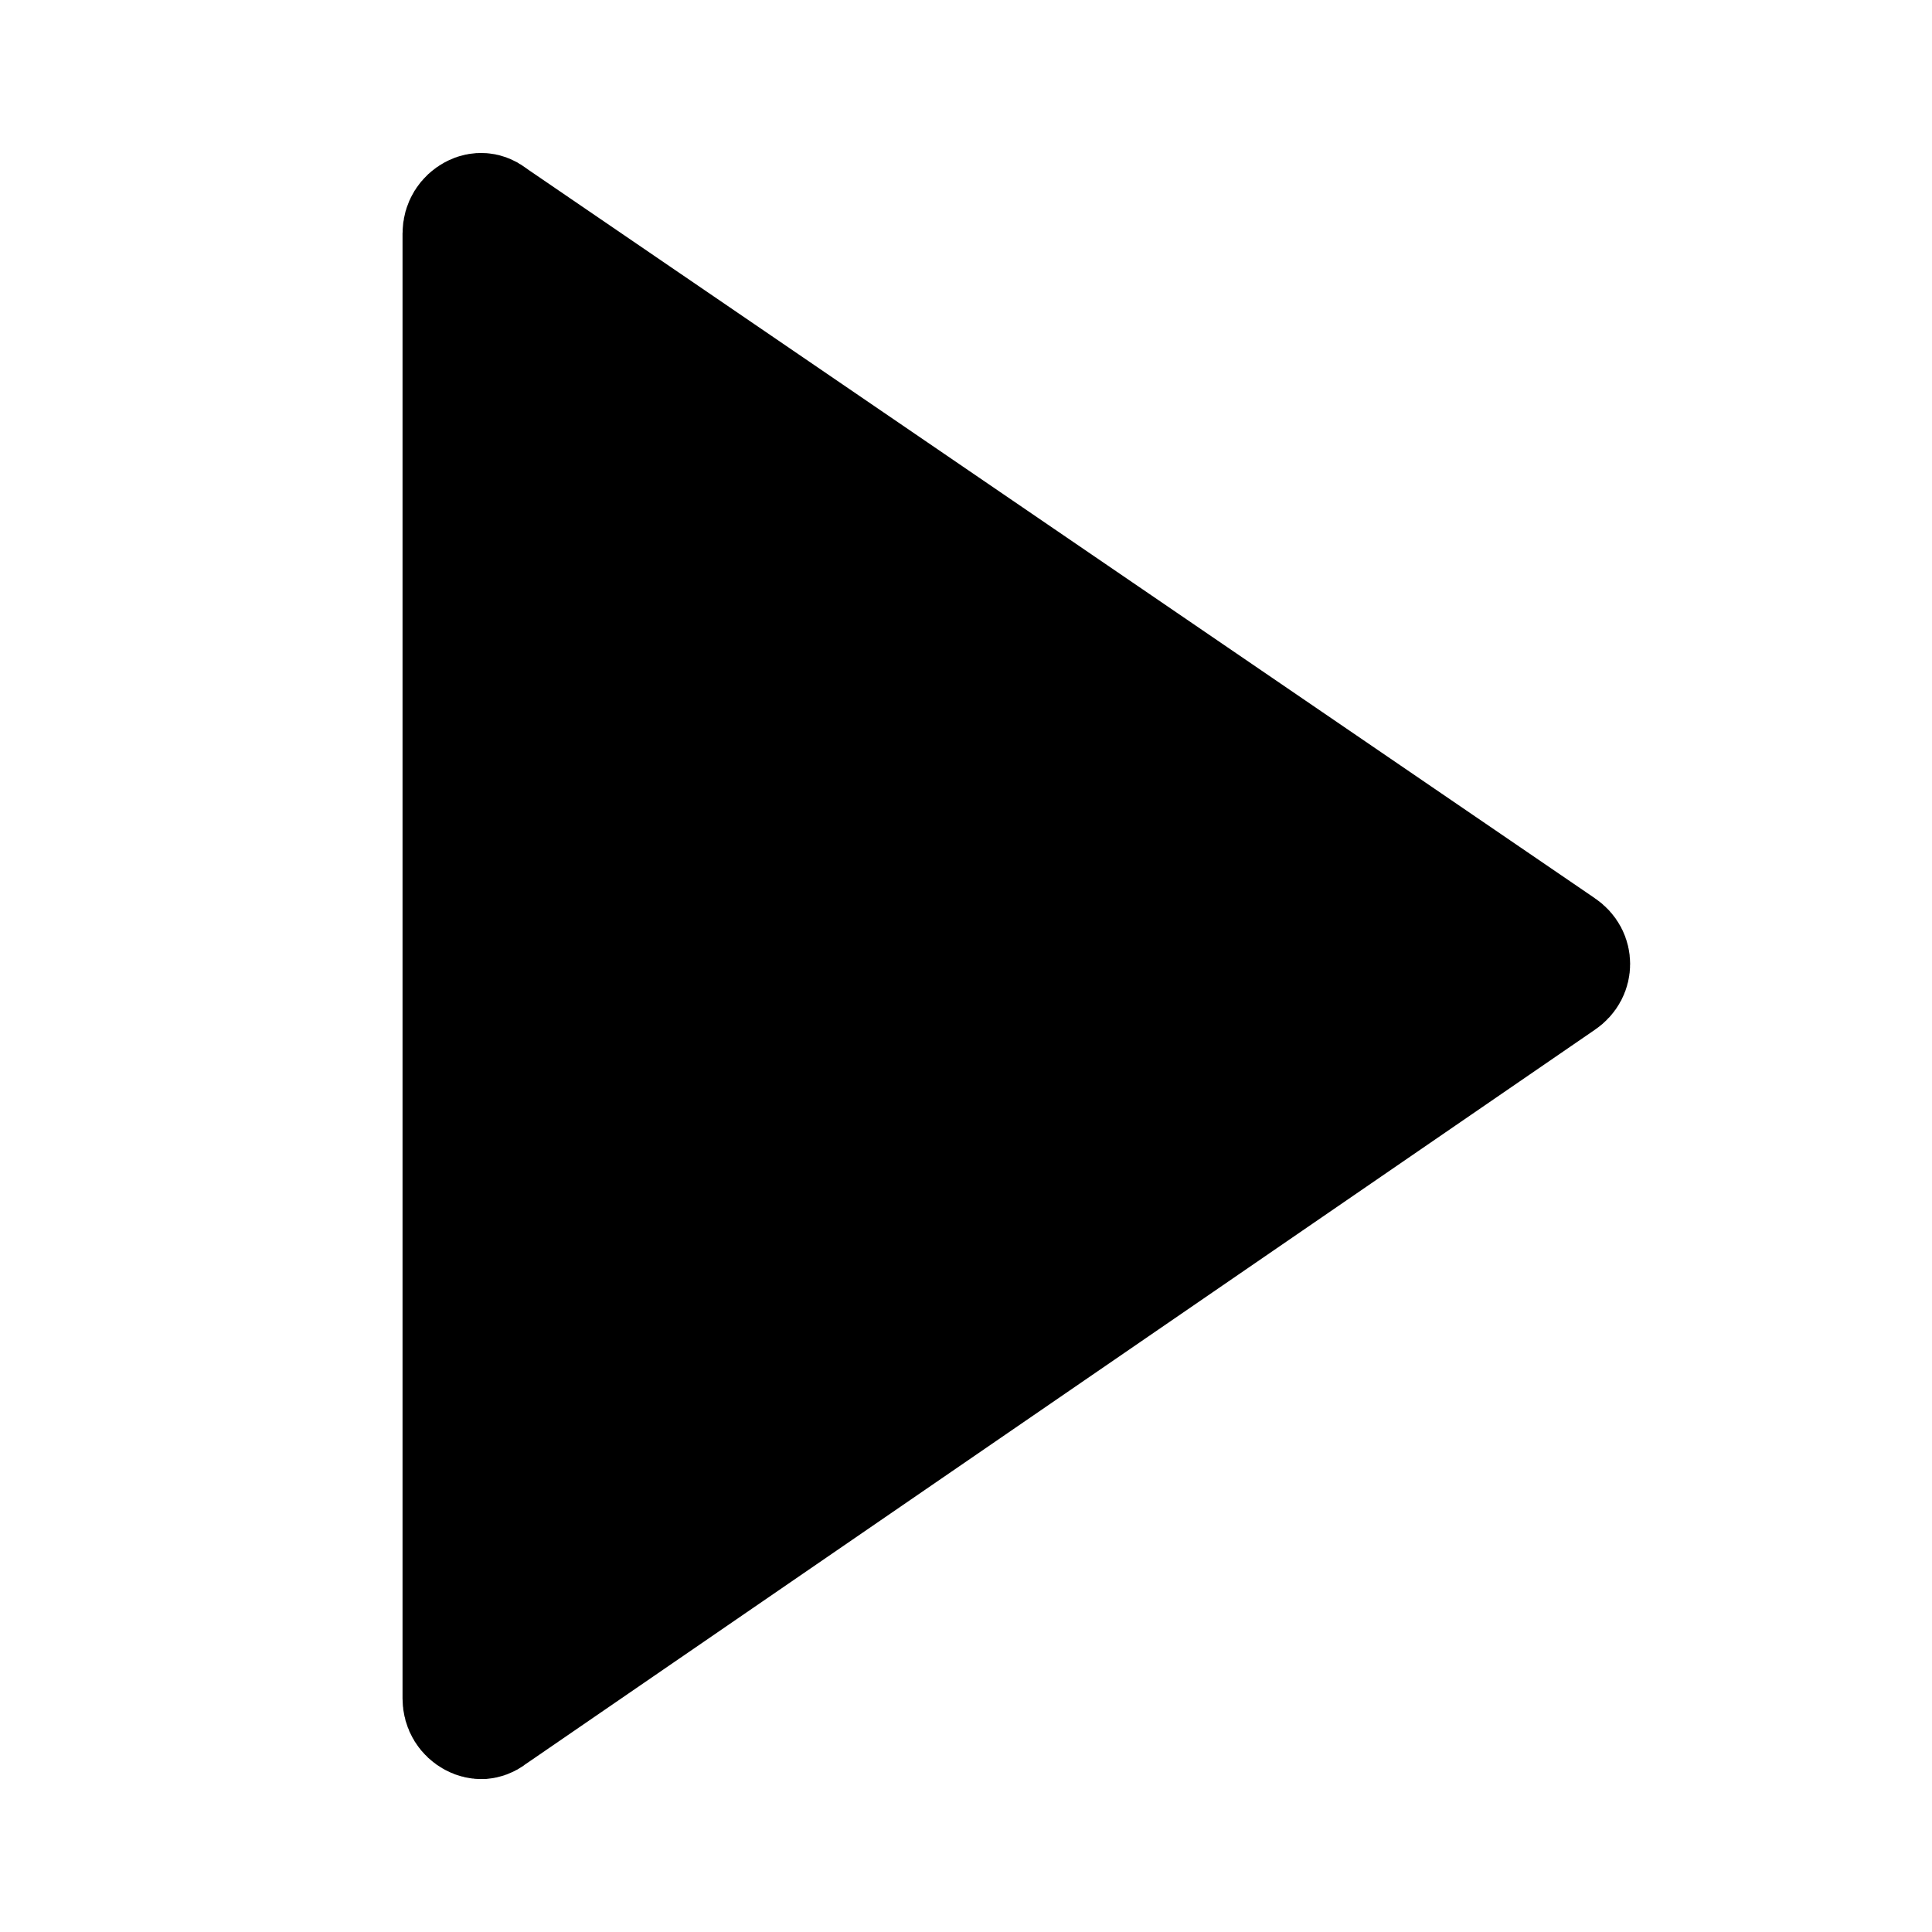 <svg width="20" height="20" viewBox="0 0 20 20" fill="none" xmlns="http://www.w3.org/2000/svg">
<path d="M5.105 17.735L5.091 17.744L5.078 17.755C5.041 17.783 5.011 17.79 4.99 17.792C4.965 17.793 4.934 17.788 4.903 17.771C4.838 17.736 4.792 17.67 4.792 17.583L4.792 2.417C4.792 2.33 4.838 2.264 4.903 2.229C4.934 2.212 4.965 2.207 4.99 2.209C5.011 2.21 5.041 2.217 5.078 2.245L5.092 2.256L5.106 2.266L16.148 9.808L16.148 9.808L16.154 9.812C16.225 9.859 16.25 9.922 16.25 9.979C16.25 10.036 16.225 10.099 16.154 10.147L16.154 10.147L16.146 10.152L5.105 17.735Z" fill="black" stroke="black" stroke-width="1.25"/>
</svg>

